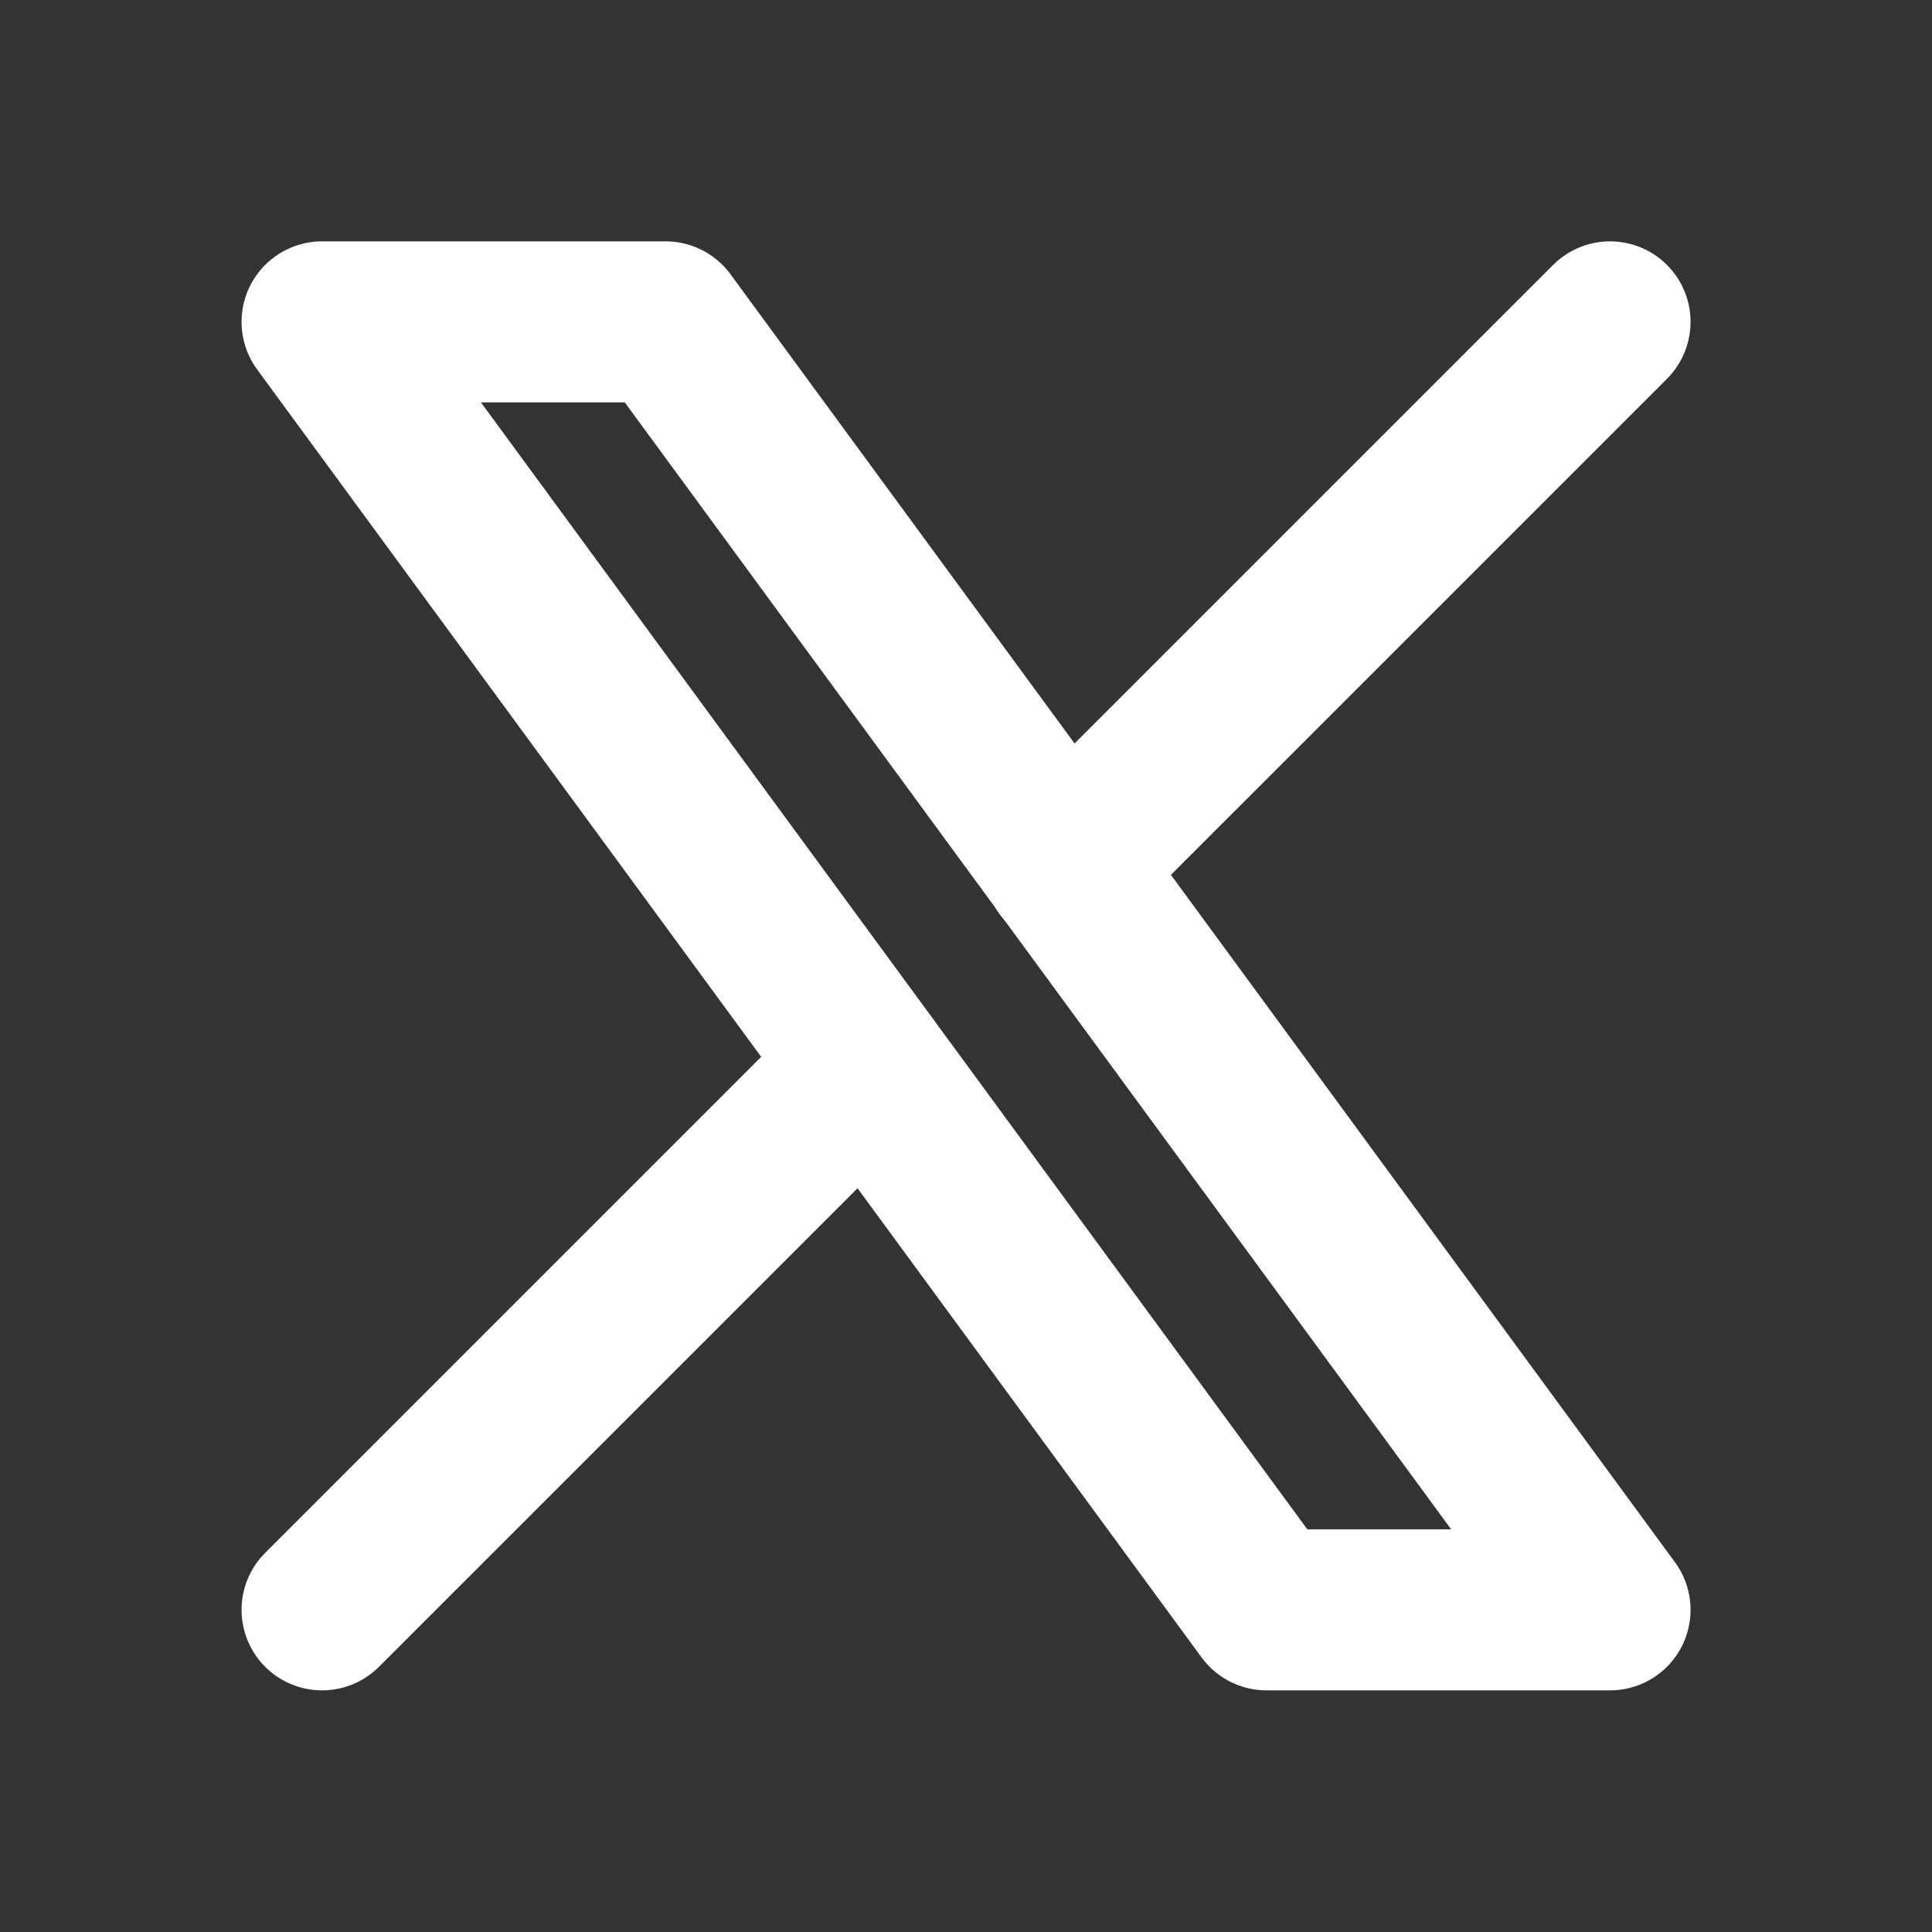 <svg width="20" height="20" viewBox="0 0 20 20" fill="none" xmlns="http://www.w3.org/2000/svg">
<rect x="0" y="0" width="20" height="20" fill="#333333" stroke="none"/>
<g clip-path="url(#clip0_1_5355)">
<path d="M3.334 3.332L13.111 16.665H16.667L6.89 3.332H3.334Z" stroke="white" stroke-width="1.667" stroke-linecap="round" stroke-linejoin="round"/>
<path d="M3.334 16.665L8.974 11.025M11.024 8.975L16.667 3.332" stroke="white" stroke-width="1.667" stroke-linecap="round" stroke-linejoin="round"/>
</g>
<defs>
<clipPath id="clip0_1_5355">
<rect width="20" height="20" fill="white"/>
</clipPath>
</defs>
</svg>
